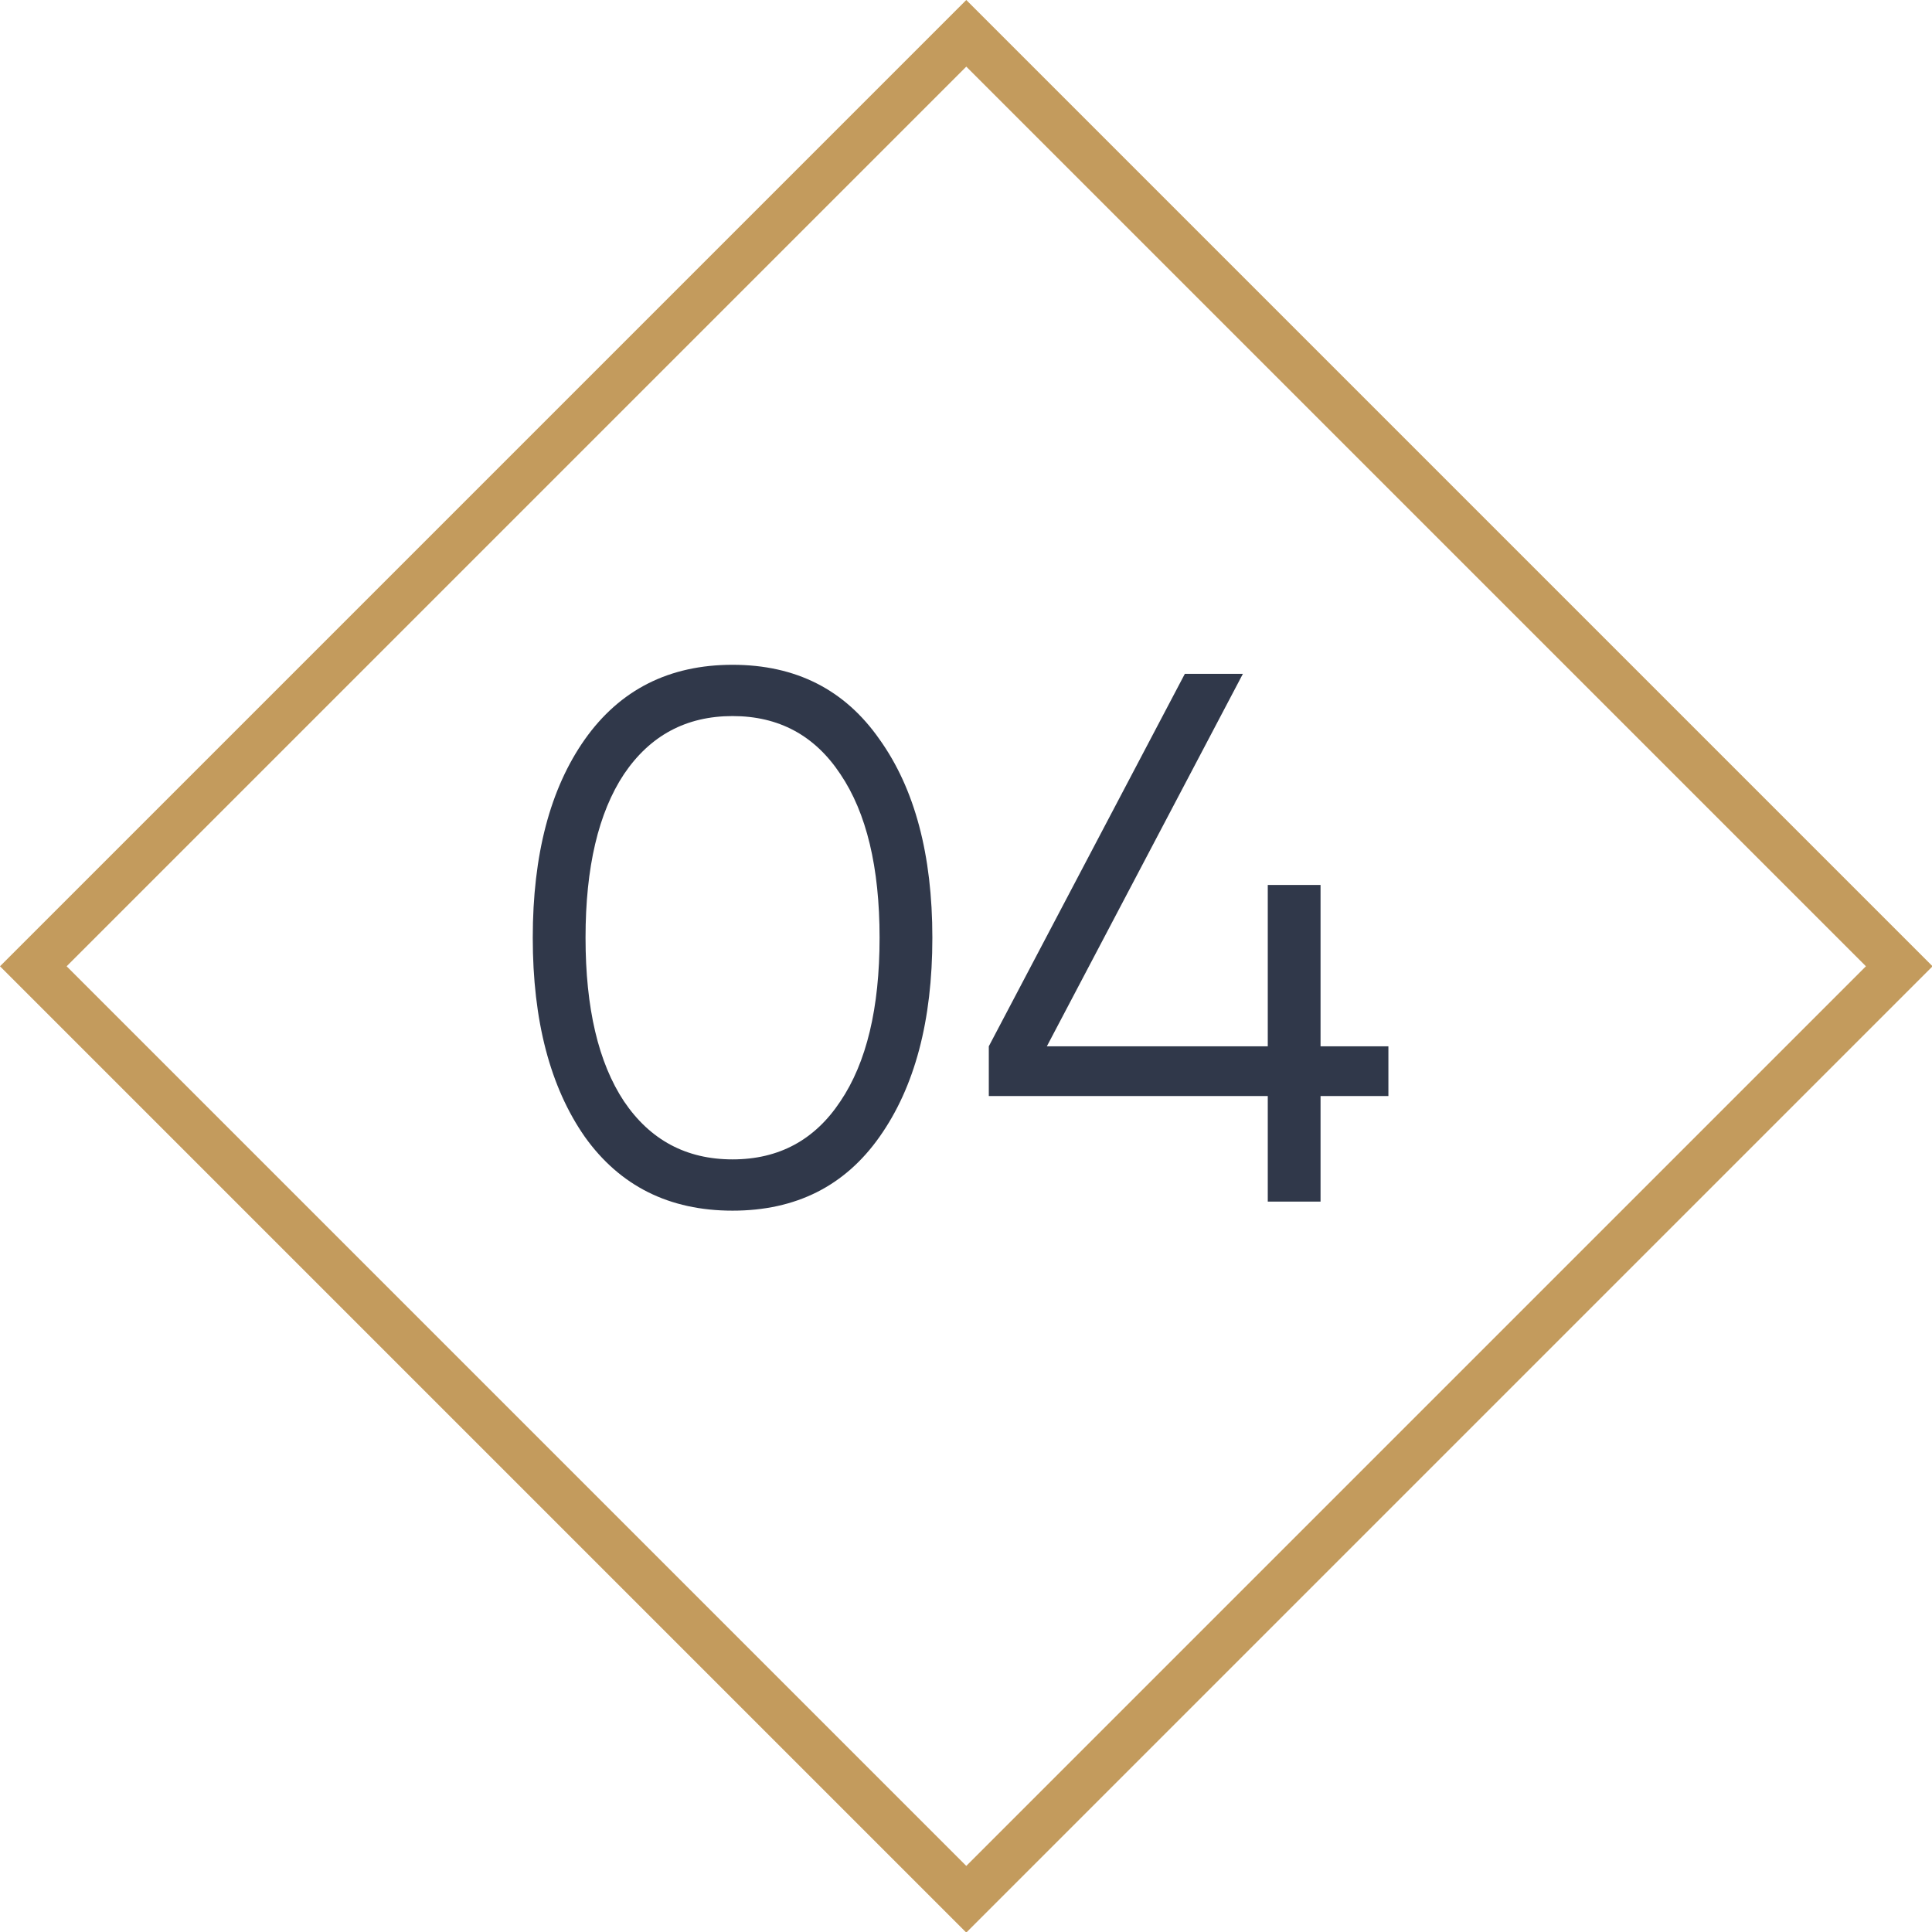 <?xml version="1.0" encoding="UTF-8"?> <svg xmlns="http://www.w3.org/2000/svg" width="82" height="82" viewBox="0 0 82 82" fill="none"> <g clip-path="url(#clip0_242_3229)"> <path d="M37.332 48.248C35.86 50.339 33.78 51.384 31.092 51.384C28.404 51.384 26.313 50.339 24.82 48.248C23.348 46.136 22.612 43.32 22.612 39.8C22.612 36.28 23.348 33.475 24.82 31.384C26.313 29.272 28.404 28.216 31.092 28.216C33.78 28.216 35.86 29.272 37.332 31.384C38.825 33.475 39.572 36.28 39.572 39.8C39.572 43.32 38.825 46.136 37.332 48.248ZM26.484 46.744C27.593 48.387 29.129 49.208 31.092 49.208C33.054 49.208 34.58 48.387 35.668 46.744C36.777 45.101 37.332 42.787 37.332 39.8C37.332 36.813 36.777 34.499 35.668 32.856C34.58 31.213 33.054 30.392 31.092 30.392C29.129 30.392 27.593 31.213 26.484 32.856C25.396 34.499 24.852 36.813 24.852 39.8C24.852 42.787 25.396 45.101 26.484 46.744ZM58.928 44.408V46.52H56.048V51H53.808V46.52H41.968V44.408L50.288 28.6H52.752L44.432 44.408H53.808V37.56H56.048V44.408H58.928Z" fill="#30384A"></path> <rect x="41.012" y="1.414" width="56" height="56" transform="rotate(45 41.012 1.414)" stroke="#C39B5D" stroke-width="2"></rect> </g> <defs> <clipPath id="clip0_242_3229"> <rect width="82" height="82" fill="white"></rect> </clipPath> </defs> </svg> 